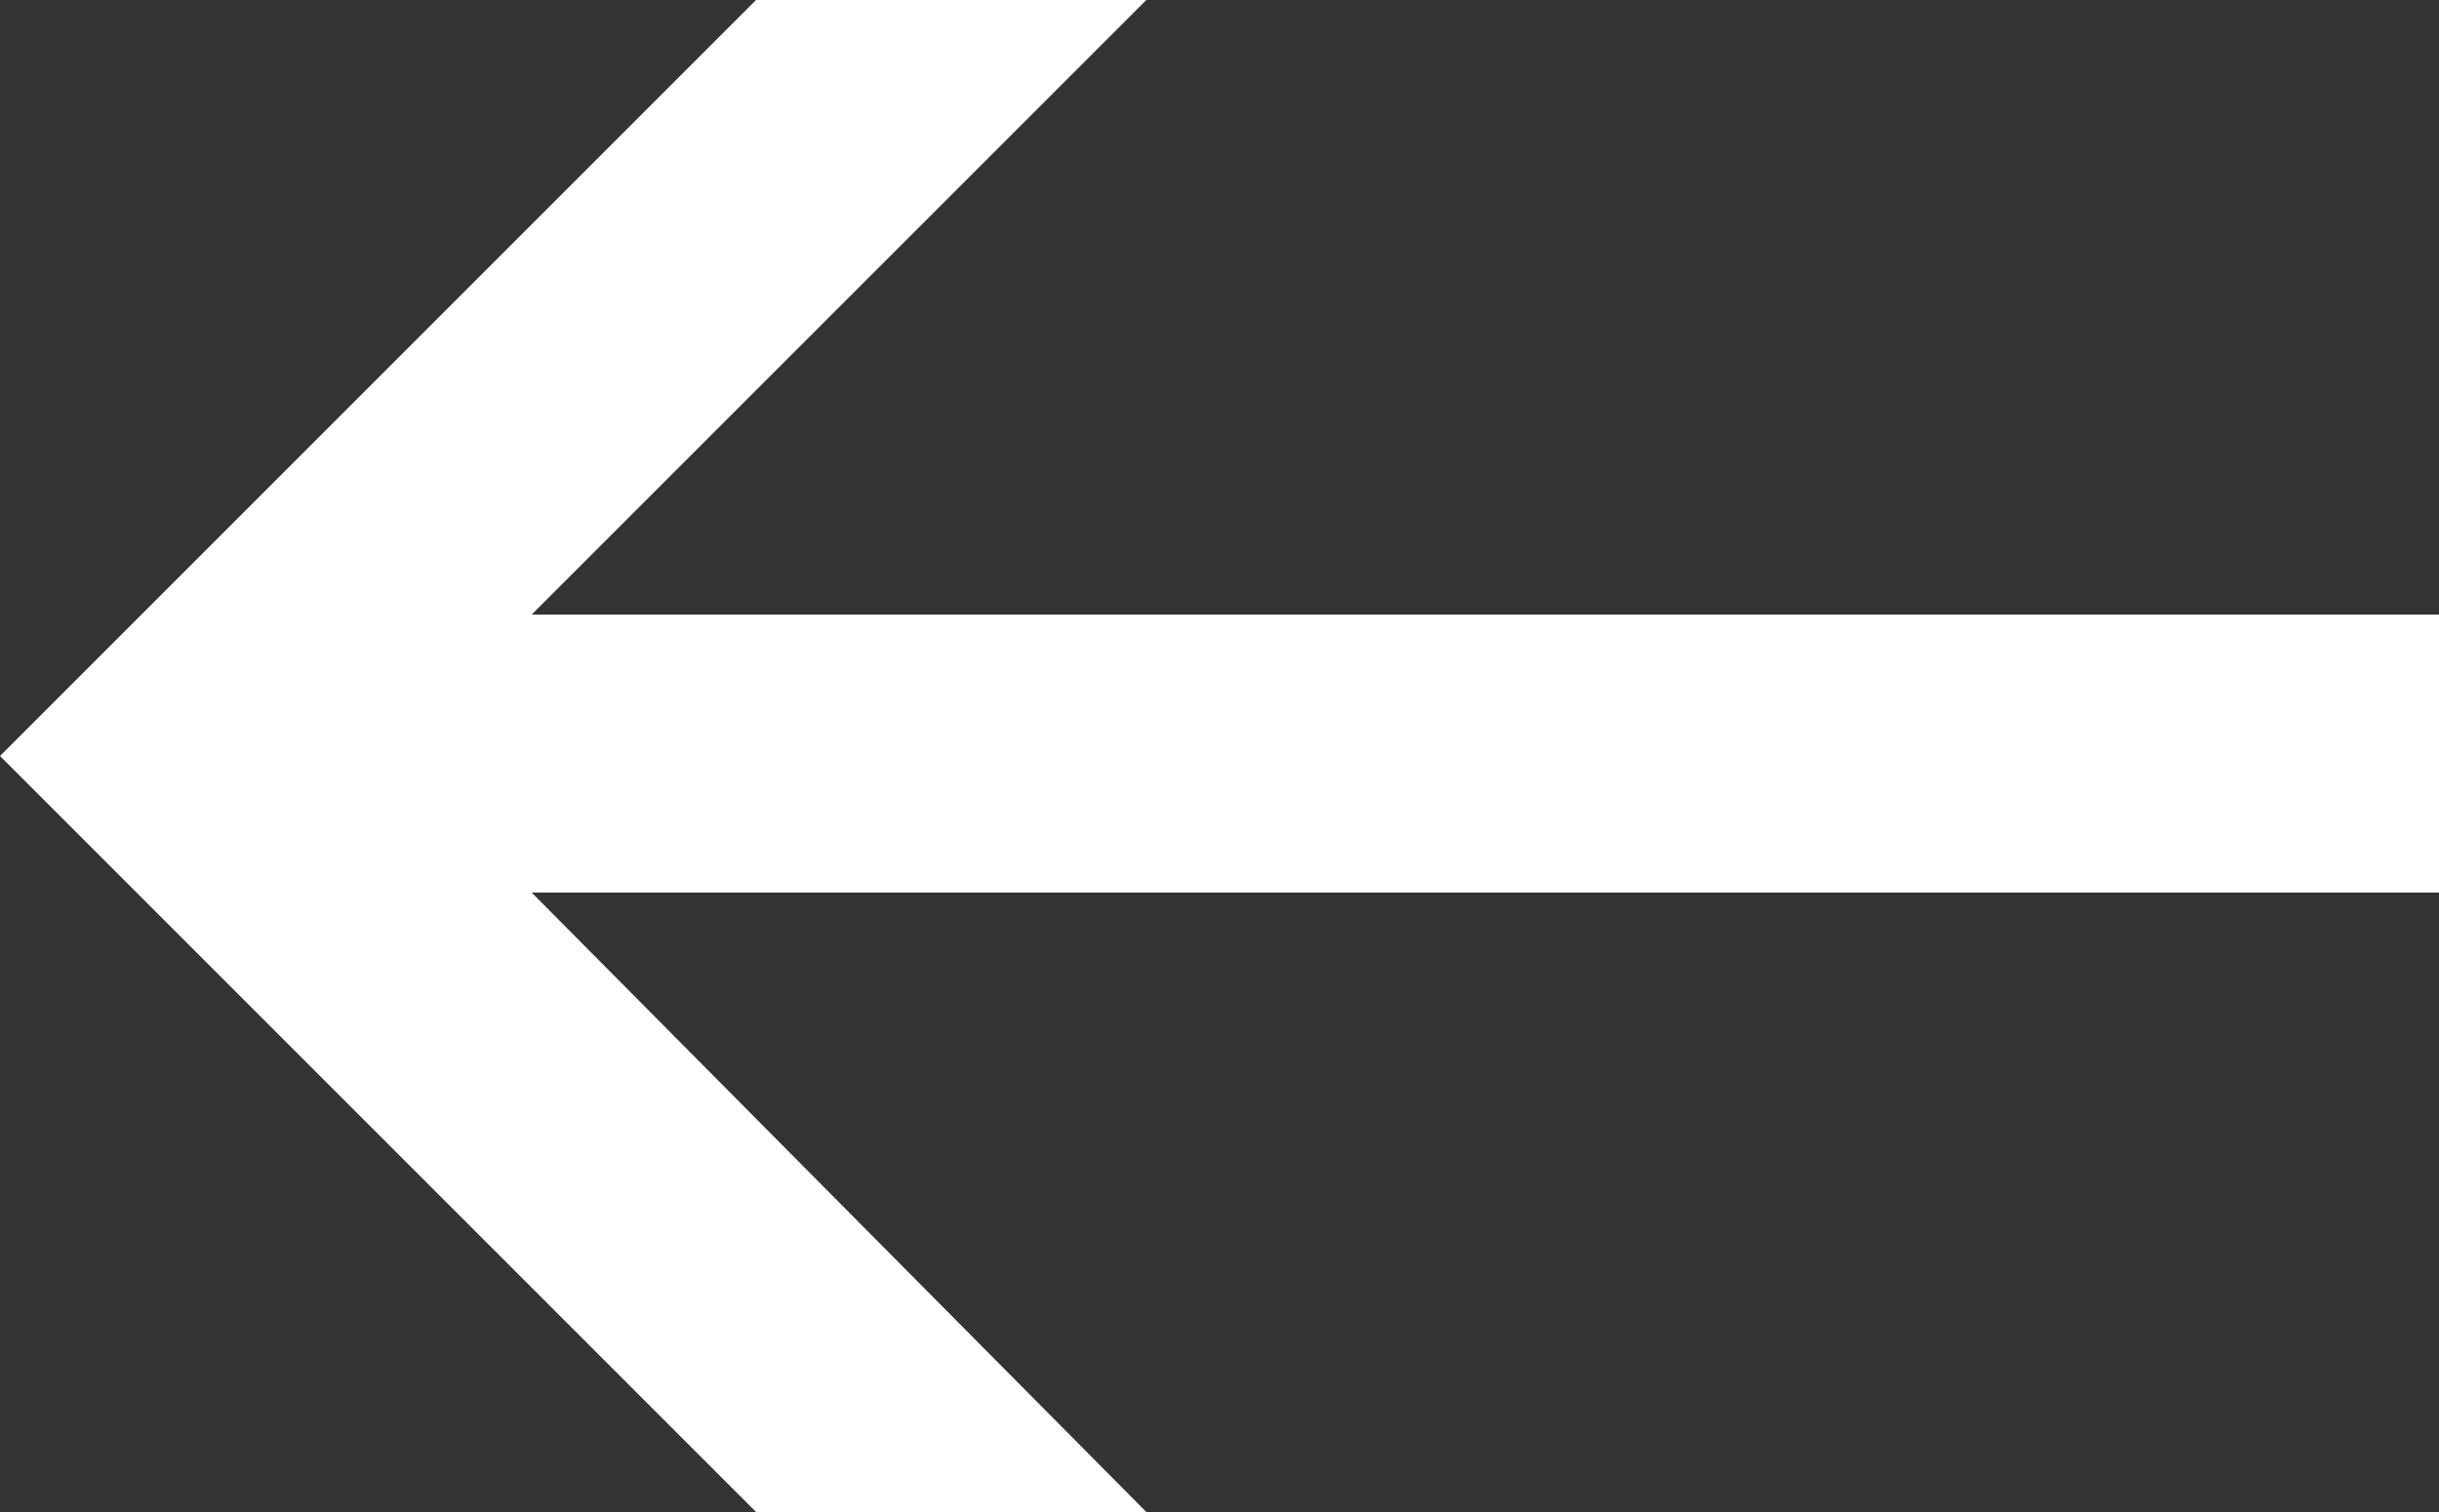 <svg xmlns="http://www.w3.org/2000/svg" viewBox="0 0 50 31" xmlns:v="https://vecta.io/nano"><rect x="0" y="0" width="50" height="31" fill="#333333" stroke="none"/><path d="M15.5 0L0 15.5 15.5 31h8L10.9 18.3H50v-5.7H10.9L23.5 0h-8z" fill="#fff"/></svg>
